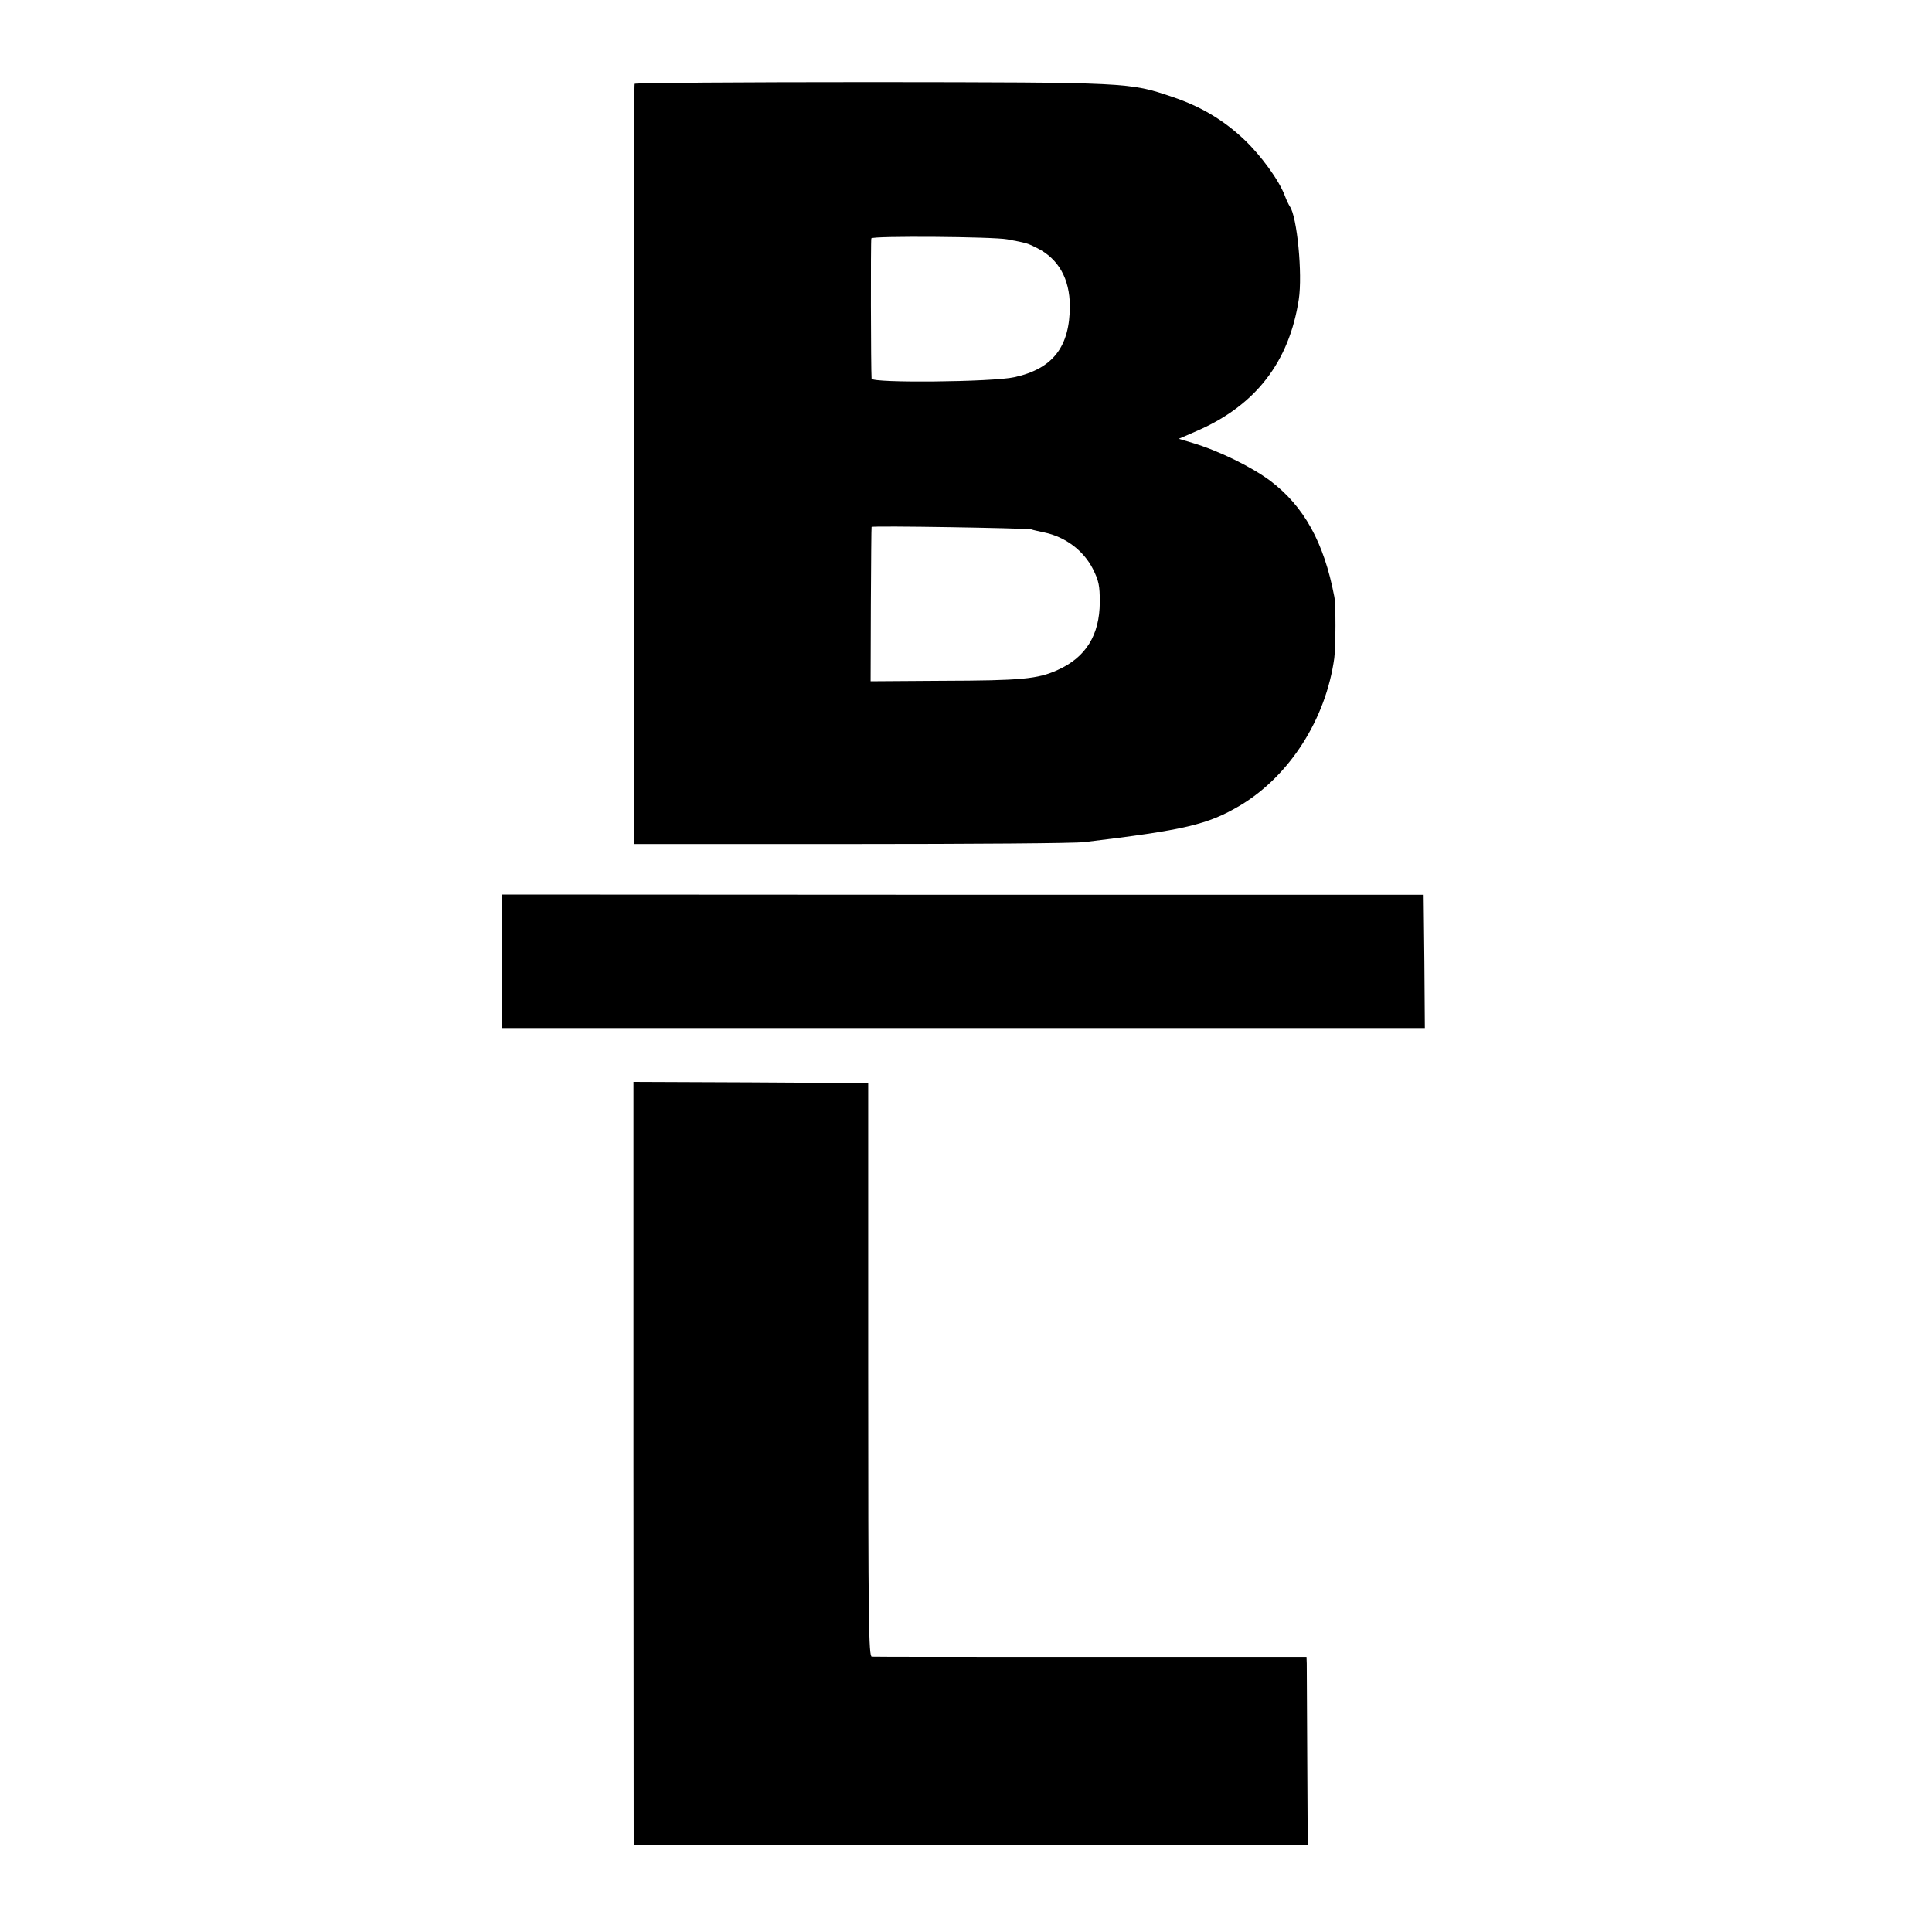 <?xml version="1.0" standalone="no"?>
<!DOCTYPE svg PUBLIC "-//W3C//DTD SVG 20010904//EN"
 "http://www.w3.org/TR/2001/REC-SVG-20010904/DTD/svg10.dtd">
<svg version="1.0" xmlns="http://www.w3.org/2000/svg"
 width="800pt" height="800pt" viewBox="0 0 800 800"
 preserveAspectRatio="xMidYMid meet">
<g transform="translate(0,800) scale(0.1,-0.1)"
fill="#000000" stroke="none">
<path d="M2628 7653 c-3 -5 -4 -714 -4 -1578 l1 -1570 900 0 c495 0 929 3 965
8 416 50 510 72 644 151 206 123 356 358 391 611 6 49 7 221 0 255 -43 225
-126 374 -265 479 -78 58 -212 124 -322 157 l-57 17 76 33 c243 106 381 285
421 544 16 105 -7 343 -37 385 -4 6 -14 26 -21 45 -24 64 -99 167 -169 233
-87 82 -181 137 -297 176 -178 60 -176 60 -1246 61 -537 0 -978 -3 -980 -7z
m1543 -644 c81 -15 86 -17 125 -37 88 -45 133 -127 134 -238 0 -170 -70 -261
-230 -296 -89 -20 -589 -25 -591 -6 -3 40 -4 574 -1 581 5 11 506 7 563 -4z
m99 -1201 c8 -3 33 -8 55 -13 86 -18 161 -74 200 -150 25 -50 29 -69 29 -139
-1 -136 -58 -228 -174 -280 -83 -38 -151 -44 -480 -45 l-295 -2 1 318 c1 175
2 320 3 321 1 6 643 -5 661 -10z"/>
<path d="M2080 4020 l0 -277 1910 0 1910 0 -2 276 -3 276 -1907 0 -1908 1 0
-276z"/>
<path d="M2623 1940 l1 -1580 1395 0 1396 0 -2 363 c-1 199 -2 374 -2 389 l-1
27 -892 0 c-491 0 -900 0 -908 1 -13 0 -15 139 -15 1188 l0 1187 -486 3 -486
2 0 -1580z"/>
</g>
</svg>
